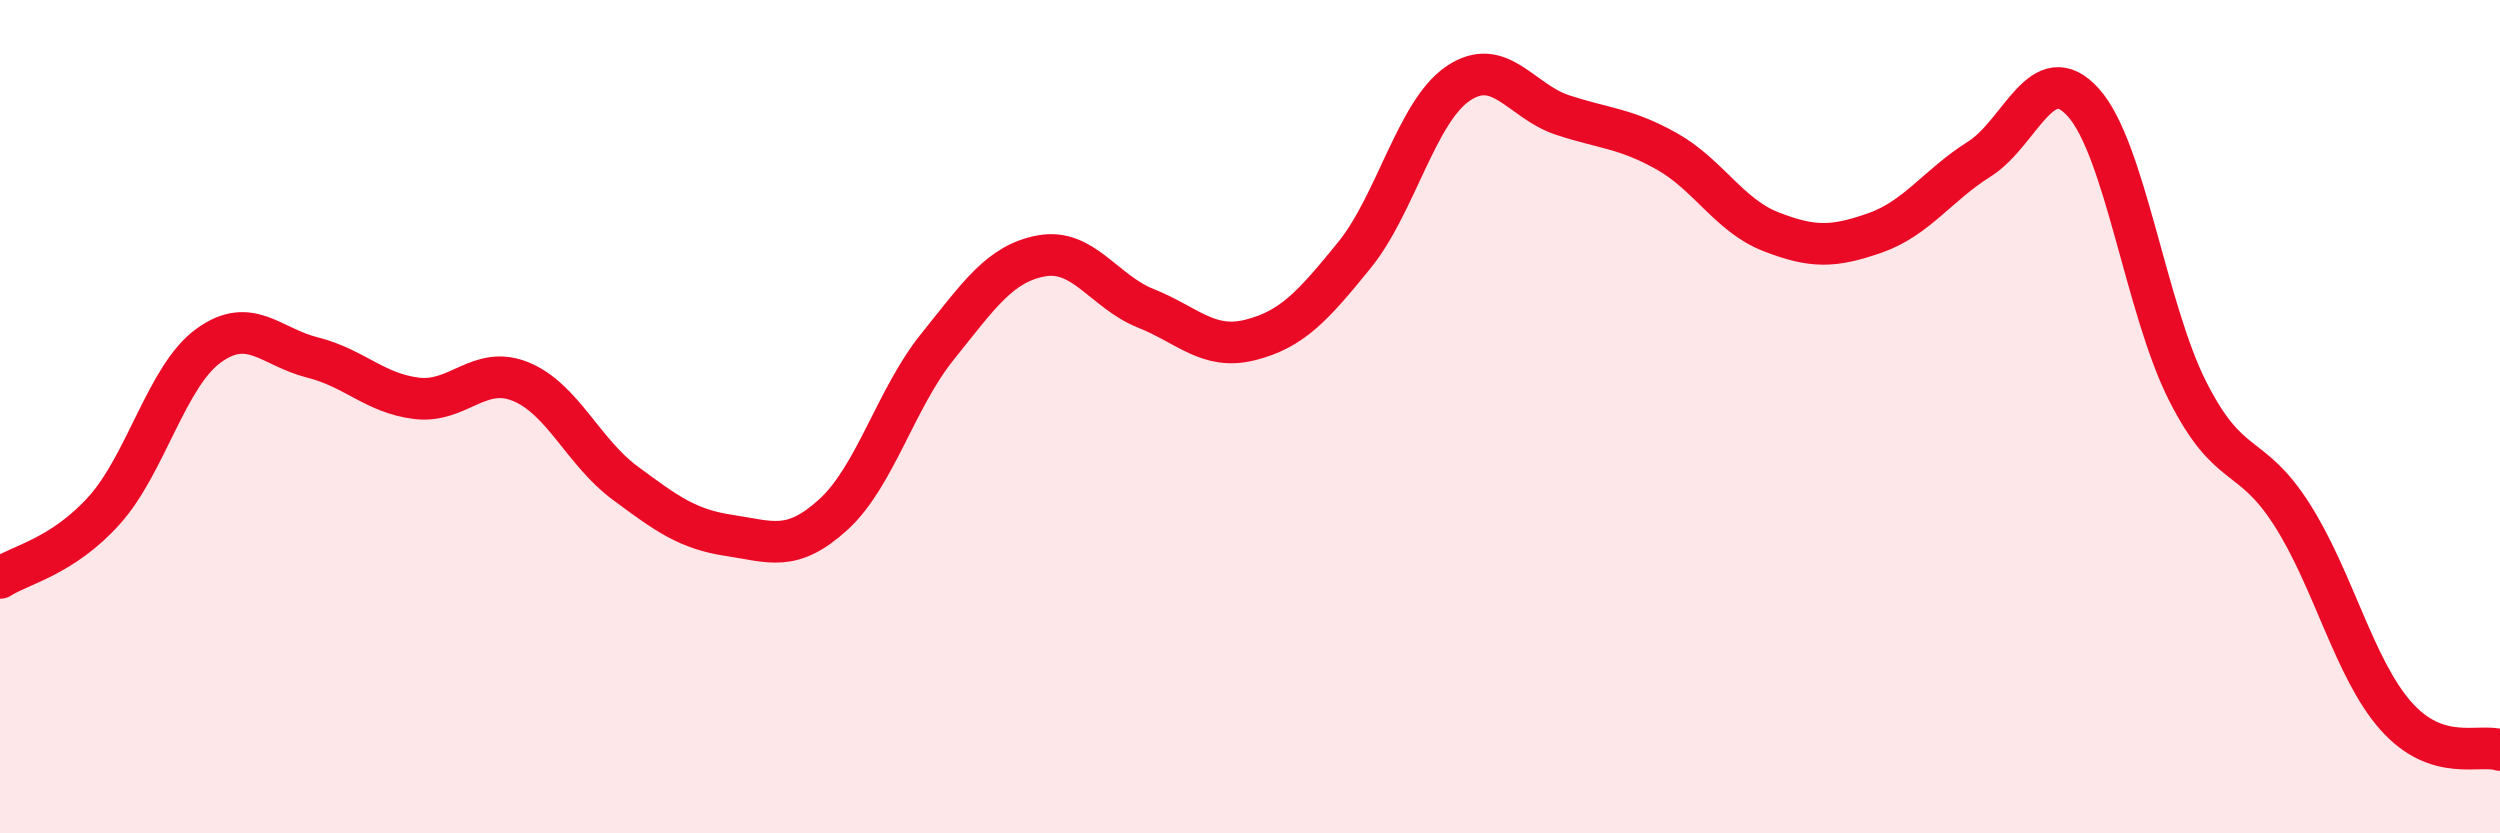 
    <svg width="60" height="20" viewBox="0 0 60 20" xmlns="http://www.w3.org/2000/svg">
      <path
        d="M 0,13.87 C 0.5,13.55 1.5,13.36 2.5,12.25 C 3.5,11.14 4,9.03 5,8.3 C 6,7.57 6.5,8.33 7.5,8.58 C 8.5,8.83 9,9.44 10,9.56 C 11,9.68 11.5,8.75 12.5,9.16 C 13.5,9.57 14,10.85 15,11.59 C 16,12.33 16.5,12.7 17.5,12.85 C 18.5,13 19,13.26 20,12.35 C 21,11.44 21.5,9.56 22.5,8.32 C 23.5,7.08 24,6.32 25,6.14 C 26,5.96 26.5,7 27.5,7.4 C 28.5,7.8 29,8.41 30,8.16 C 31,7.91 31.5,7.36 32.5,6.13 C 33.5,4.9 34,2.67 35,2 C 36,1.33 36.5,2.43 37.5,2.76 C 38.5,3.09 39,3.07 40,3.63 C 41,4.19 41.5,5.17 42.5,5.56 C 43.5,5.95 44,5.94 45,5.59 C 46,5.24 46.5,4.45 47.5,3.82 C 48.5,3.19 49,1.35 50,2.46 C 51,3.57 51.5,7.4 52.5,9.38 C 53.5,11.36 54,10.78 55,12.34 C 56,13.9 56.5,16.05 57.5,17.18 C 58.5,18.31 59.5,17.84 60,18L60 20L0 20Z"
        fill="#EB0A25"
        opacity="0.1"
        stroke-linecap="round"
        stroke-linejoin="round"
      />
      <path
        d="M 0,13.87 C 0.5,13.55 1.5,13.36 2.5,12.25 C 3.5,11.14 4,9.03 5,8.3 C 6,7.57 6.5,8.33 7.5,8.58 C 8.5,8.83 9,9.44 10,9.56 C 11,9.68 11.5,8.75 12.5,9.16 C 13.5,9.57 14,10.85 15,11.59 C 16,12.33 16.5,12.7 17.5,12.85 C 18.5,13 19,13.26 20,12.35 C 21,11.44 21.5,9.56 22.5,8.32 C 23.5,7.08 24,6.32 25,6.14 C 26,5.96 26.5,7 27.5,7.4 C 28.5,7.8 29,8.41 30,8.16 C 31,7.91 31.5,7.36 32.5,6.13 C 33.5,4.9 34,2.67 35,2 C 36,1.33 36.5,2.43 37.5,2.76 C 38.5,3.09 39,3.07 40,3.63 C 41,4.19 41.5,5.17 42.5,5.56 C 43.5,5.95 44,5.94 45,5.59 C 46,5.24 46.5,4.45 47.5,3.82 C 48.5,3.19 49,1.35 50,2.46 C 51,3.57 51.5,7.4 52.5,9.38 C 53.5,11.36 54,10.78 55,12.34 C 56,13.9 56.5,16.05 57.5,17.18 C 58.5,18.31 59.5,17.84 60,18"
        stroke="#EB0A25"
        stroke-width="1"
        fill="none"
        stroke-linecap="round"
        stroke-linejoin="round"
      />
    </svg>
  